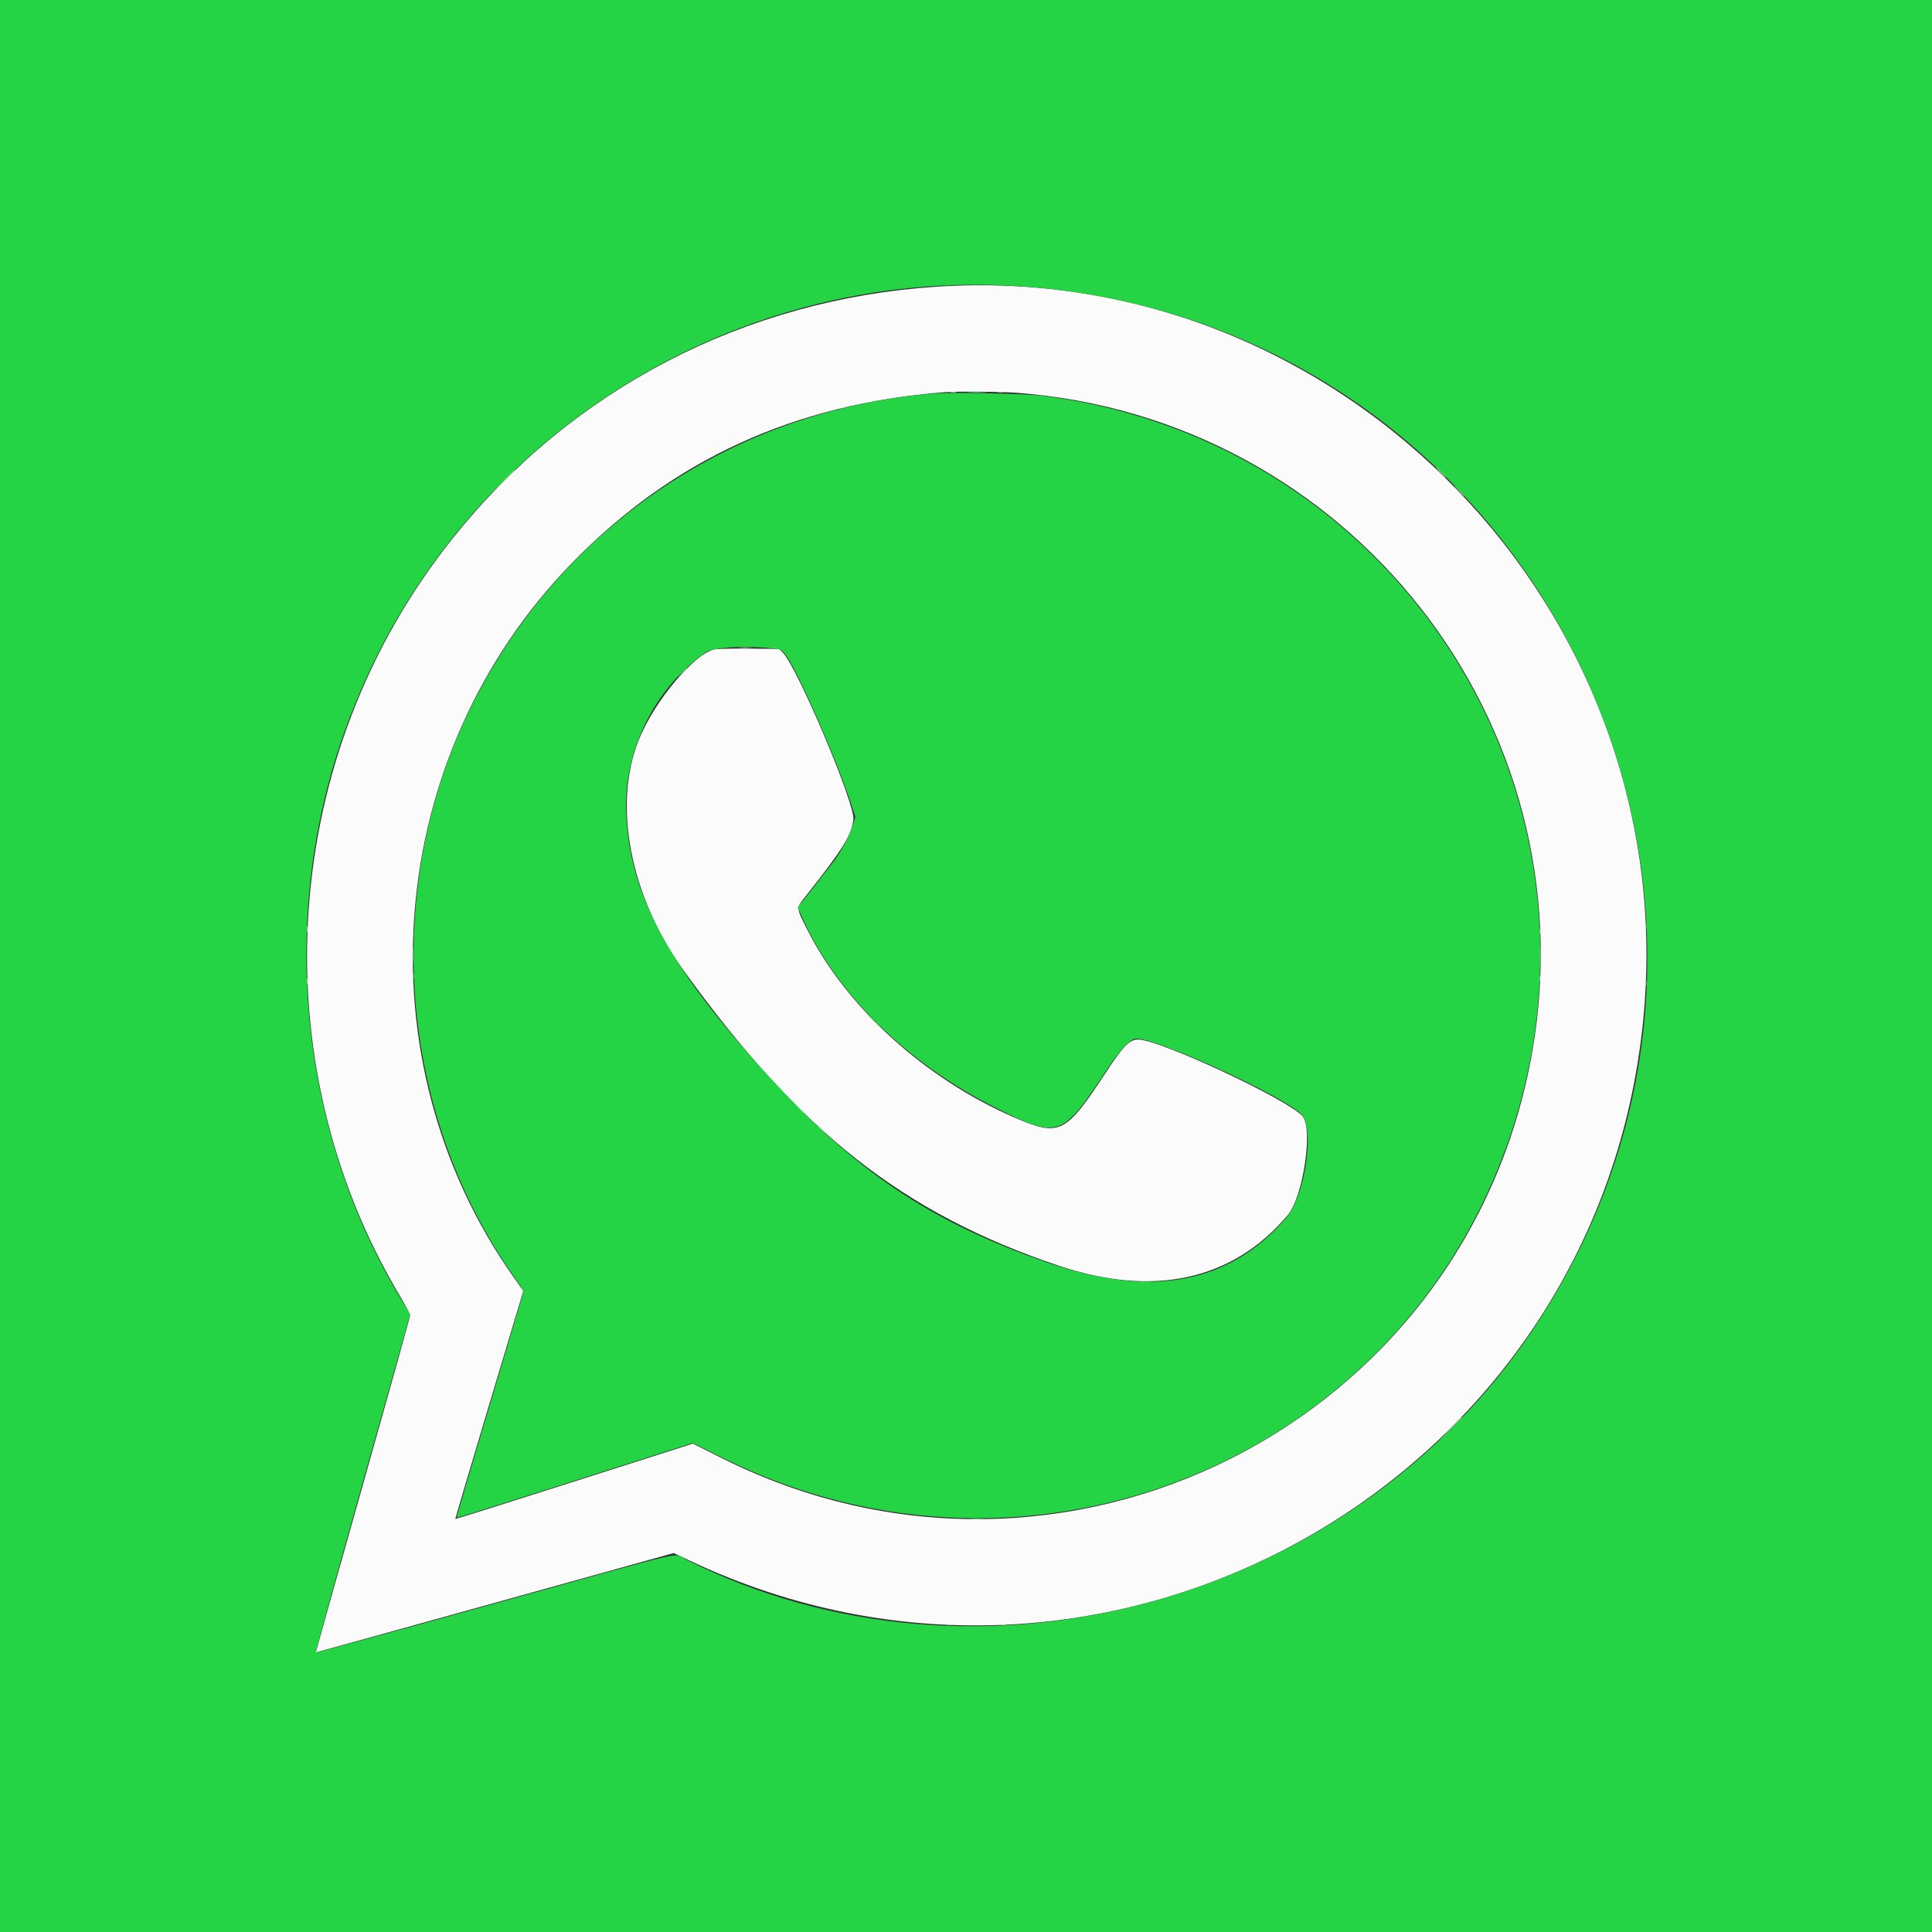 <svg id="svg" version="1.1" xmlns="http://www.w3.org/2000/svg" xmlns:xlink="http://www.w3.org/1999/xlink" width="400" height="400" viewBox="0, 0, 400,400"><rect x="0" y="0" width="400" height="400" fill="#333333" stroke="none"/><g id="svgg"><path id="path0" d="M193.953 59.354 C 154.138 61.975,118.373 80.575,93.701 111.490 C 57.967 156.267,53.601 219.310,82.834 268.380 C 83.972 270.290,84.899 272.089,84.894 272.378 C 84.889 272.667,80.488 288.465,75.114 307.484 C 69.740 326.503,65.360 342.083,65.381 342.107 C 65.402 342.130,82.084 337.512,102.452 331.845 L 139.484 321.542 142.710 323.069 C 229.635 364.218,331.118 306.517,340.252 210.751 C 348.286 126.515,278.038 53.818,193.953 59.354 M210.194 81.298 C 279.354 86.345,329.019 149.520,317.279 217.515 C 303.900 294.998,219.918 337.231,149.468 301.903 L 143.451 298.886 118.901 306.726 C 105.398 311.038,94.316 314.531,94.273 314.488 C 94.231 314.446,97.379 303.806,101.270 290.845 L 108.344 267.279 106.321 264.414 C 74.441 219.259,79.595 156.406,118.446 116.542 C 139.292 95.153,164.297 83.682,195.484 81.201 C 198.017 81.000,206.907 81.058,210.194 81.298 M148.122 134.411 C 143.972 135.052,135.542 145.016,132.260 153.161 C 126.821 166.658,130.473 185.563,141.469 200.826 C 165.651 234.394,186.898 251.143,219.097 262.019 C 238.819 268.681,255.279 265.057,266.626 251.554 C 269.835 247.736,271.924 233.492,269.634 231.049 C 266.244 227.433,240.034 215.226,235.659 215.226 C 233.853 215.226,232.594 216.509,228.950 222.065 C 220.539 234.889,219.368 235.446,209.696 231.218 C 191.520 223.273,175.298 208.564,167.297 192.774 C 164.749 187.746,164.769 188.134,166.919 185.400 C 174.679 175.537,176.218 173.058,176.686 169.669 C 177.111 166.586,164.945 137.856,162.032 135.066 L 161.285 134.350 155.288 134.291 C 151.989 134.258,148.764 134.312,148.122 134.411 " stroke="none" fill="#fbfbfb" fill-rule="evenodd"></path><path id="path1" d="M0.000 200.000 L 0.000 400.000 200.000 400.000 L 400.000 400.000 400.000 200.000 L 400.000 0.000 200.000 0.000 L 0.000 0.000 0.000 200.000 M212.658 59.370 C 318.655 67.707,376.546 187.087,317.368 275.301 C 279.232 332.150,202.169 353.089,142.104 322.923 C 139.244 321.486,144.695 320.236,101.995 332.121 C 81.944 337.703,65.468 342.199,65.381 342.113 C 65.295 342.027,69.657 326.245,75.075 307.043 L 84.924 272.129 82.837 268.645 C 62.401 234.540,57.797 191.778,70.487 153.935 C 90.715 93.608,149.641 54.413,212.658 59.370 M193.419 81.460 C 152.138 84.816,116.264 108.961,97.803 145.814 C 78.797 183.753,82.272 230.266,106.686 264.724 C 107.622 266.044,108.387 267.237,108.387 267.374 C 108.387 267.511,105.248 278.088,101.412 290.879 C 97.575 303.670,94.482 314.181,94.538 314.237 C 94.594 314.293,104.962 311.039,117.578 307.005 C 130.194 302.970,141.173 299.465,141.976 299.215 L 143.435 298.760 149.718 301.877 C 213.764 333.653,290.287 302.193,312.781 234.839 C 336.251 164.561,289.632 91.190,215.613 81.912 C 212.387 81.508,196.749 81.189,193.419 81.460 M159.355 134.184 C 161.555 134.412,161.719 134.471,162.459 135.318 C 164.714 137.897,172.985 156.623,176.265 166.575 L 177.114 169.151 176.382 171.308 C 175.493 173.926,173.924 176.736,172.060 179.049 C 171.295 179.998,170.104 181.529,169.413 182.452 C 168.722 183.374,167.480 184.965,166.653 185.987 L 165.150 187.845 166.227 190.245 C 173.225 205.831,187.978 220.275,206.194 229.375 C 219.182 235.863,219.840 235.636,229.207 221.419 C 231.722 217.602,233.736 215.383,234.965 215.074 C 238.048 214.301,265.042 226.514,269.385 230.648 C 272.298 233.421,270.259 247.535,266.275 252.163 C 254.508 265.836,238.281 268.855,216.774 261.373 C 192.381 252.887,176.882 242.404,158.087 221.677 C 137.937 199.457,130.114 184.632,129.626 167.742 C 129.261 155.093,135.692 142.344,146.106 135.073 C 147.586 134.040,153.871 133.618,159.355 134.184 " stroke="none" fill="#24d444" fill-rule="evenodd"></path><path id="path2" d="M200.591 81.224 C 201.555 81.274,203.065 81.273,203.946 81.223 C 204.827 81.173,204.039 81.132,202.194 81.133 C 200.348 81.133,199.627 81.174,200.591 81.224 M141.147 139.290 L 140.258 140.258 141.226 139.369 C 142.127 138.541,142.312 138.323,142.115 138.323 C 142.072 138.323,141.637 138.758,141.147 139.290 M318.810 197.806 C 318.810 199.652,318.852 200.373,318.901 199.409 C 318.951 198.445,318.951 196.935,318.900 196.054 C 318.850 195.173,318.809 195.961,318.810 197.806 M85.516 197.806 C 85.516 199.368,85.559 199.973,85.610 199.152 C 85.662 198.331,85.661 197.053,85.609 196.313 C 85.557 195.573,85.515 196.245,85.516 197.806 M165.419 229.548 C 165.901 230.045,166.353 230.452,166.424 230.452 C 166.495 230.452,166.159 230.045,165.677 229.548 C 165.196 229.052,164.744 228.645,164.673 228.645 C 164.602 228.645,164.938 229.052,165.419 229.548 M236.071 265.480 C 236.678 265.534,237.607 265.533,238.136 265.478 C 238.664 265.422,238.168 265.378,237.032 265.379 C 235.897 265.380,235.464 265.425,236.071 265.480 M201.105 314.513 C 201.783 314.566,202.828 314.565,203.427 314.511 C 204.026 314.457,203.471 314.413,202.194 314.414 C 200.916 314.415,200.426 314.459,201.105 314.513 " stroke="none" fill="#6ee082" fill-rule="evenodd"></path><path id="path3" d="M195.809 59.279 C 196.130 59.341,196.595 59.339,196.842 59.274 C 197.088 59.209,196.826 59.159,196.258 59.162 C 195.690 59.165,195.488 59.218,195.809 59.279 M207.680 59.279 C 208.001 59.341,208.466 59.339,208.713 59.274 C 208.959 59.209,208.697 59.159,208.129 59.162 C 207.561 59.165,207.359 59.218,207.680 59.279 M196.842 81.215 C 197.163 81.277,197.627 81.274,197.874 81.210 C 198.121 81.145,197.858 81.094,197.290 81.097 C 196.723 81.100,196.521 81.153,196.842 81.215 M206.648 81.215 C 206.969 81.277,207.434 81.274,207.680 81.210 C 207.927 81.145,207.665 81.094,207.097 81.097 C 206.529 81.100,206.327 81.153,206.648 81.215 M298.194 97.806 C 298.748 98.374,299.260 98.839,299.331 98.839 C 299.402 98.839,299.006 98.374,298.452 97.806 C 297.897 97.239,297.386 96.774,297.315 96.774 C 297.244 96.774,297.639 97.239,298.194 97.806 M103.866 99.935 L 101.290 102.581 103.935 100.005 C 106.392 97.612,106.698 97.290,106.511 97.290 C 106.473 97.290,105.283 98.481,103.866 99.935 M301.925 101.484 C 302.994 102.623,303.226 102.828,303.226 102.634 C 303.226 102.593,302.674 102.041,302.000 101.409 L 300.774 100.258 301.925 101.484 M153.105 134.125 C 153.783 134.179,154.828 134.178,155.427 134.124 C 156.026 134.070,155.471 134.026,154.194 134.027 C 152.916 134.028,152.426 134.072,153.105 134.125 M340.710 191.871 C 340.713 192.439,340.766 192.641,340.828 192.320 C 340.889 191.999,340.887 191.534,340.822 191.287 C 340.758 191.041,340.707 191.303,340.710 191.871 M63.549 192.387 C 63.552 192.955,63.605 193.157,63.666 192.836 C 63.728 192.515,63.726 192.050,63.661 191.803 C 63.597 191.557,63.546 191.819,63.549 192.387 M318.775 192.903 C 318.778 193.471,318.830 193.673,318.892 193.352 C 318.954 193.031,318.952 192.566,318.887 192.320 C 318.822 192.073,318.772 192.335,318.775 192.903 M85.484 193.419 C 85.487 193.987,85.540 194.189,85.602 193.868 C 85.664 193.547,85.661 193.082,85.597 192.836 C 85.532 192.589,85.482 192.852,85.484 193.419 M85.484 202.194 C 85.487 202.761,85.540 202.963,85.602 202.642 C 85.664 202.321,85.661 201.857,85.597 201.610 C 85.532 201.363,85.482 201.626,85.484 202.194 M318.770 202.581 C 318.770 203.077,318.823 203.281,318.888 203.032 C 318.952 202.784,318.952 202.377,318.888 202.129 C 318.823 201.881,318.770 202.084,318.770 202.581 M63.549 203.226 C 63.552 203.794,63.605 203.995,63.666 203.674 C 63.728 203.353,63.726 202.889,63.661 202.642 C 63.597 202.395,63.546 202.658,63.549 203.226 M340.705 203.613 C 340.705 204.110,340.758 204.313,340.823 204.065 C 340.888 203.816,340.888 203.410,340.823 203.161 C 340.758 202.913,340.705 203.116,340.705 203.613 M181.161 211.694 C 181.161 211.738,181.539 212.115,182.000 212.532 L 182.839 213.290 182.081 212.452 C 181.374 211.670,181.161 211.494,181.161 211.694 M160.774 224.597 C 160.774 224.641,161.152 225.019,161.613 225.436 L 162.452 226.194 161.694 225.355 C 160.987 224.573,160.774 224.398,160.774 224.597 M169.290 233.113 C 169.290 233.157,169.668 233.535,170.129 233.952 L 170.968 234.710 170.210 233.871 C 169.503 233.089,169.290 232.914,169.290 233.113 M299.995 296.065 L 297.419 298.710 300.065 296.134 C 301.519 294.717,302.710 293.527,302.710 293.489 C 302.710 293.302,302.388 293.608,299.995 296.065 M197.358 314.505 C 197.679 314.567,198.143 314.564,198.390 314.500 C 198.637 314.435,198.374 314.385,197.806 314.388 C 197.239 314.391,197.037 314.443,197.358 314.505 M206.132 314.505 C 206.453 314.567,206.918 314.564,207.164 314.500 C 207.411 314.435,207.148 314.385,206.581 314.388 C 206.013 314.391,205.811 314.443,206.132 314.505 M196.326 336.441 C 196.647 336.502,197.111 336.500,197.358 336.435 C 197.605 336.371,197.342 336.320,196.774 336.323 C 196.206 336.326,196.005 336.379,196.326 336.441 M207.164 336.441 C 207.485 336.502,207.950 336.500,208.197 336.435 C 208.443 336.371,208.181 336.320,207.613 336.323 C 207.045 336.326,206.843 336.379,207.164 336.441 " stroke="none" fill="#97eaa4" fill-rule="evenodd"></path><path id="path4" d="M180.129 210.710 C 180.611 211.206,181.063 211.613,181.134 211.613 C 181.204 211.613,180.869 211.206,180.387 210.710 C 179.906 210.213,179.454 209.806,179.383 209.806 C 179.312 209.806,179.648 210.213,180.129 210.710 " stroke="none" fill="#8ce49c" fill-rule="evenodd"></path></g></svg>